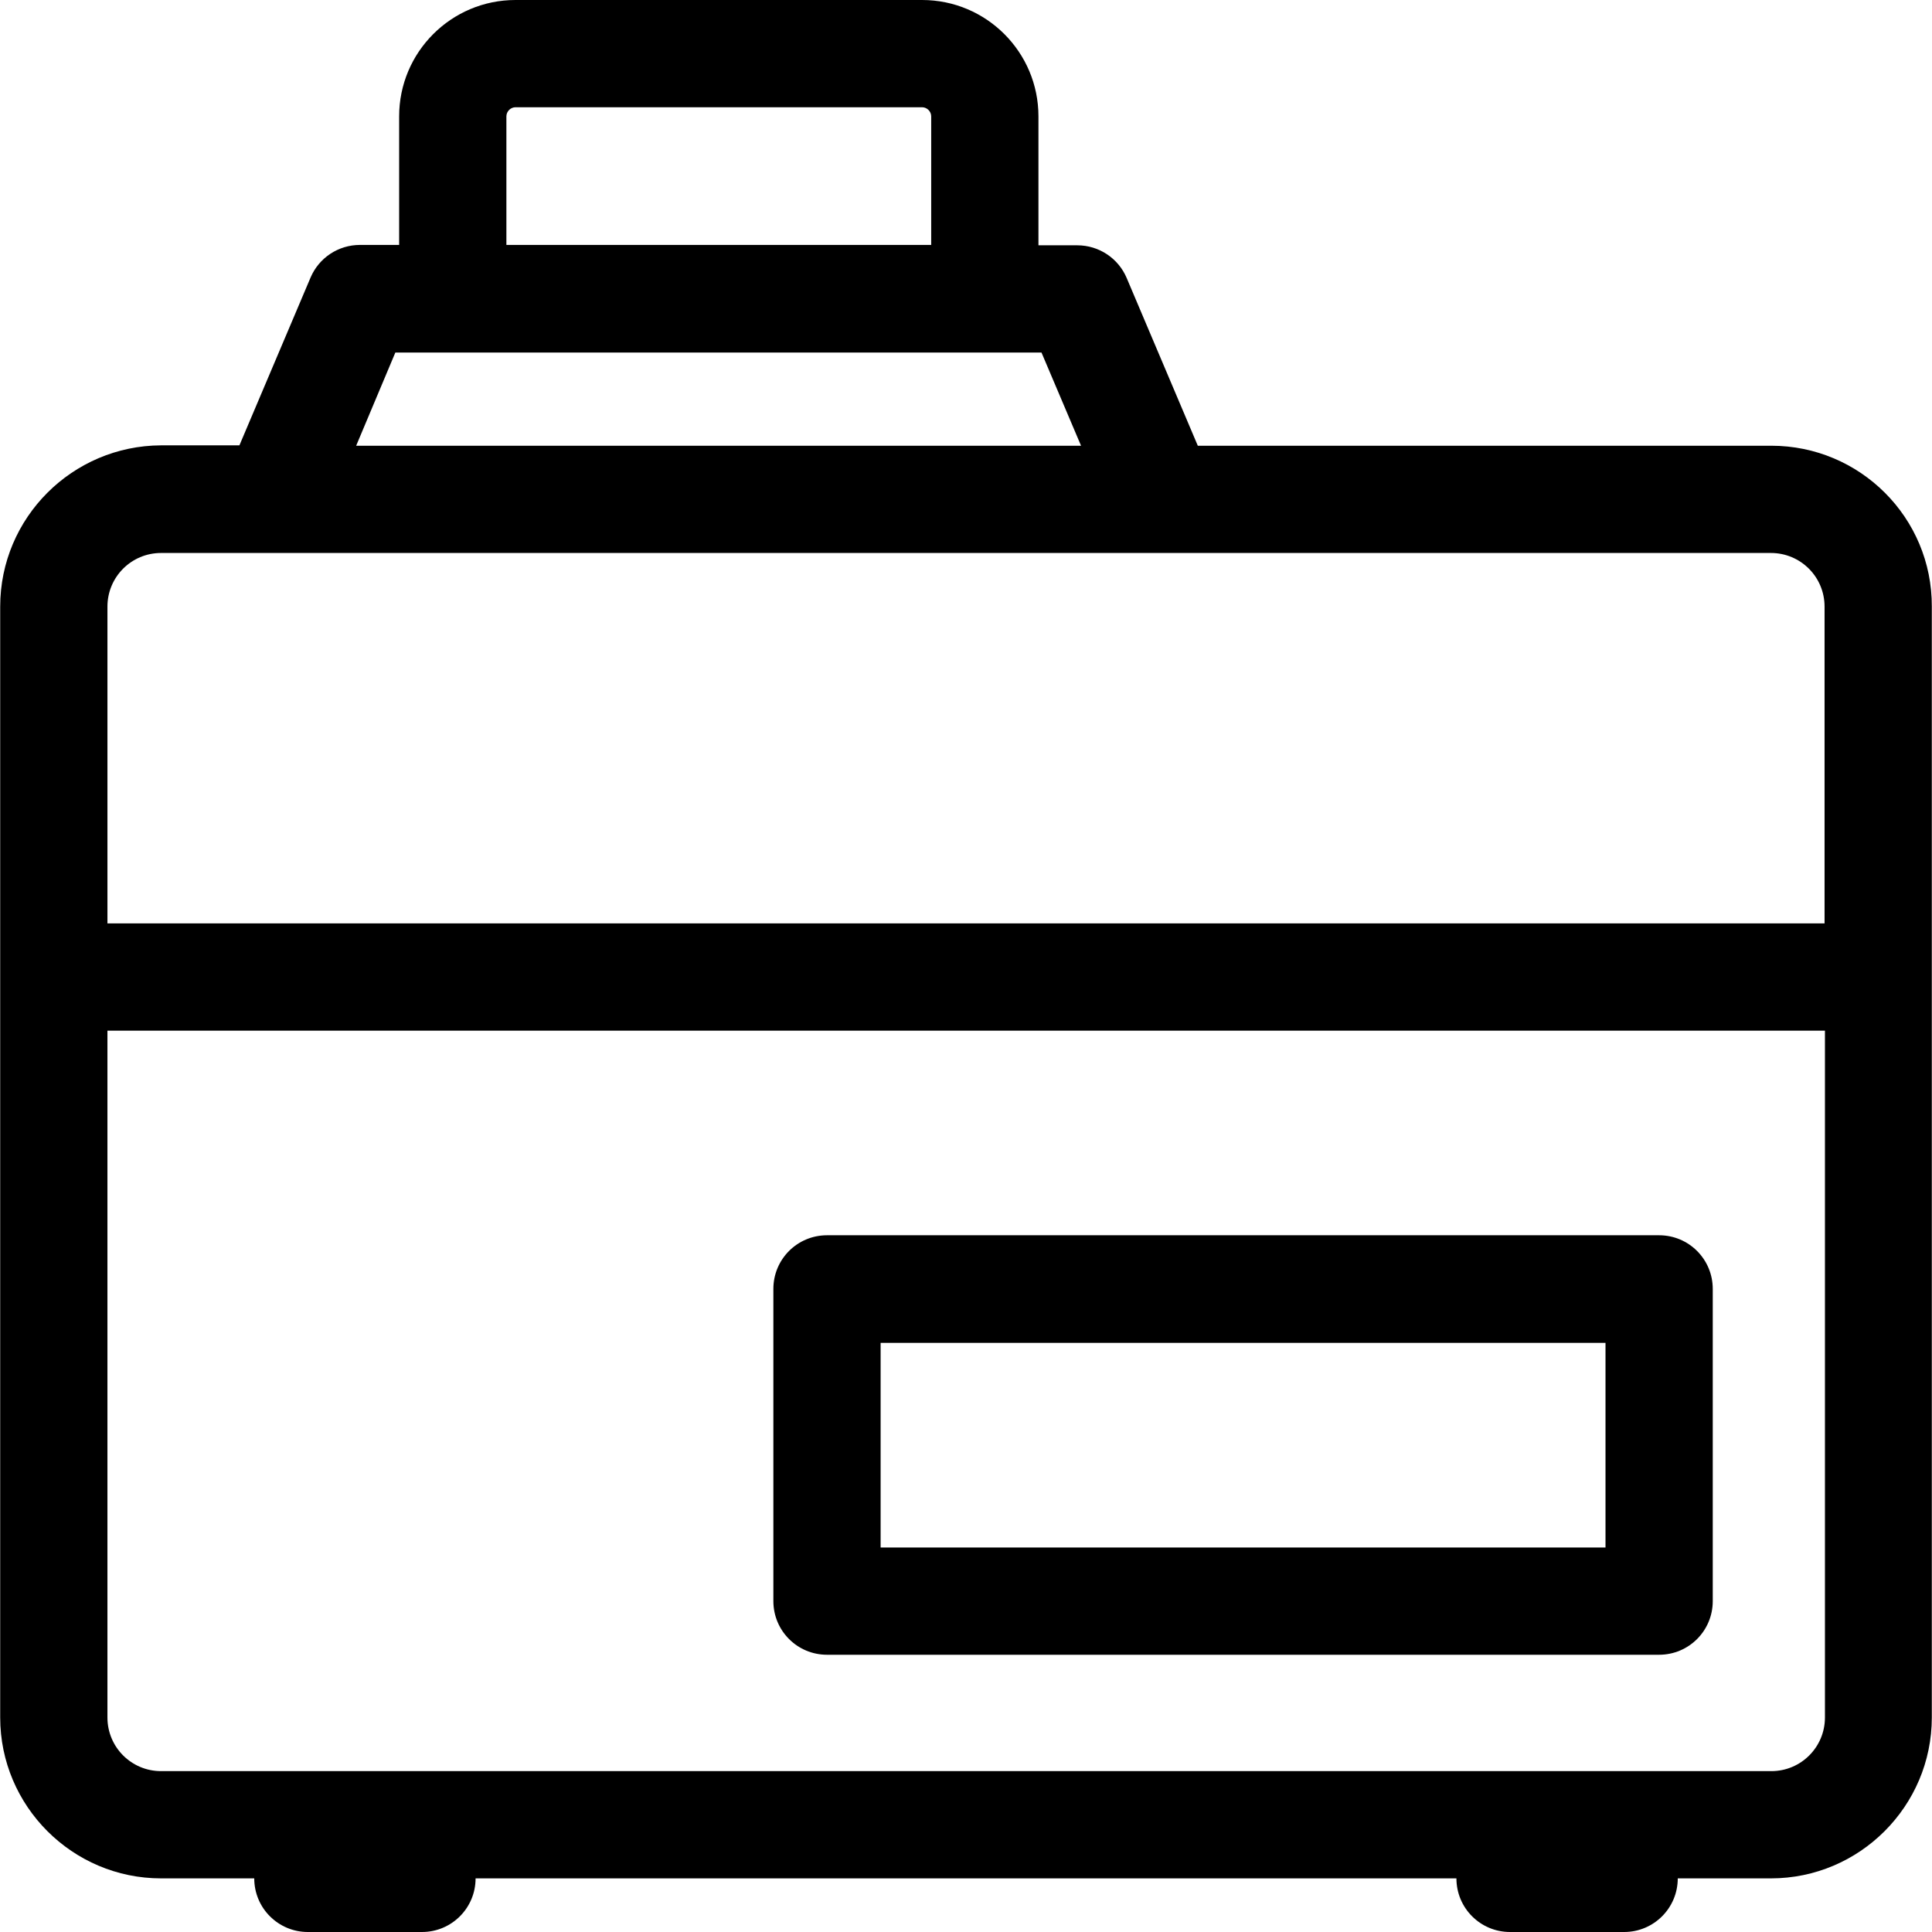 <?xml version="1.0" encoding="iso-8859-1"?>
<!-- Generator: Adobe Illustrator 19.0.0, SVG Export Plug-In . SVG Version: 6.00 Build 0)  -->
<svg version="1.1" id="Layer_1" xmlns="http://www.w3.org/2000/svg" xmlns:xlink="http://www.w3.org/1999/xlink" x="0px" y="0px"
	 viewBox="0 0 508 508" style="enable-background:new 0 0 508 508;" xml:space="preserve">
<g>
	<g>
		<path d="M465.75,117.2h-150.8l-18.7-44.1c-2.2-5.2-7.3-8.6-13-8.6h-10.2V30.6c0-16.9-13.7-30.6-30.6-30.6h-106.9
			c-16.9,0-30.6,13.7-30.6,30.6v33.8h-10.3c-5.7,0-10.8,3.4-13,8.6l-18.7,44.1h-20.6c-23.3,0.1-42.3,19-42.3,42.4v292.1
			c0,23.3,19,42.3,42.3,42.3h24.5c0,7.8,6.3,14.1,14.1,14.1h30c7.8,0,14.1-6.3,14.1-14.1h257.9c0,7.8,6.3,14.1,14.1,14.1h30
			c7.8,0,14.1-6.3,14.1-14.1h24.5c23.3,0,42.3-19,42.3-42.3V159.5C508.05,136.1,489.05,117.2,465.75,117.2z M133.15,30.6
			c0-1.3,1.1-2.4,2.4-2.4h106.9c1.3,0,2.4,1.1,2.4,2.4v33.8h-111.7V30.6z M103.95,92.7h169.9l10.4,24.5H93.65L103.95,92.7z
			 M28.25,159.5c0-7.8,6.3-14.1,14.1-14.1h423.3c7.8,0,14.1,6.3,14.1,14.1v83.3H28.25V159.5z M479.85,451.6L479.85,451.6
			c0,7.8-6.3,14.1-14.1,14.1H42.35c-7.8,0-14.1-6.3-14.1-14.1V271h451.6V451.6z"/>
	</g>
</g>
<g>
	<g>
		<path d="M436.25,324.8h-218.8c-7.8,0-14.1,6.3-14.1,14.1V421c0,7.8,6.3,14.1,14.1,14.1h218.8c7.8,0,14.1-6.3,14.1-14.1v-82.1
			C450.35,331.1,444.05,324.8,436.25,324.8z M422.15,406.9h-190.6v-53.8h190.6V406.9z"/>
	</g>
</g>
<g>
</g>
<g>
</g>
<g>
</g>
<g>
</g>
<g>
</g>
<g>
</g>
<g>
</g>
<g>
</g>
<g>
</g>
<g>
</g>
<g>
</g>
<g>
</g>
<g>
</g>
<g>
</g>
<g>
</g>
</svg>
